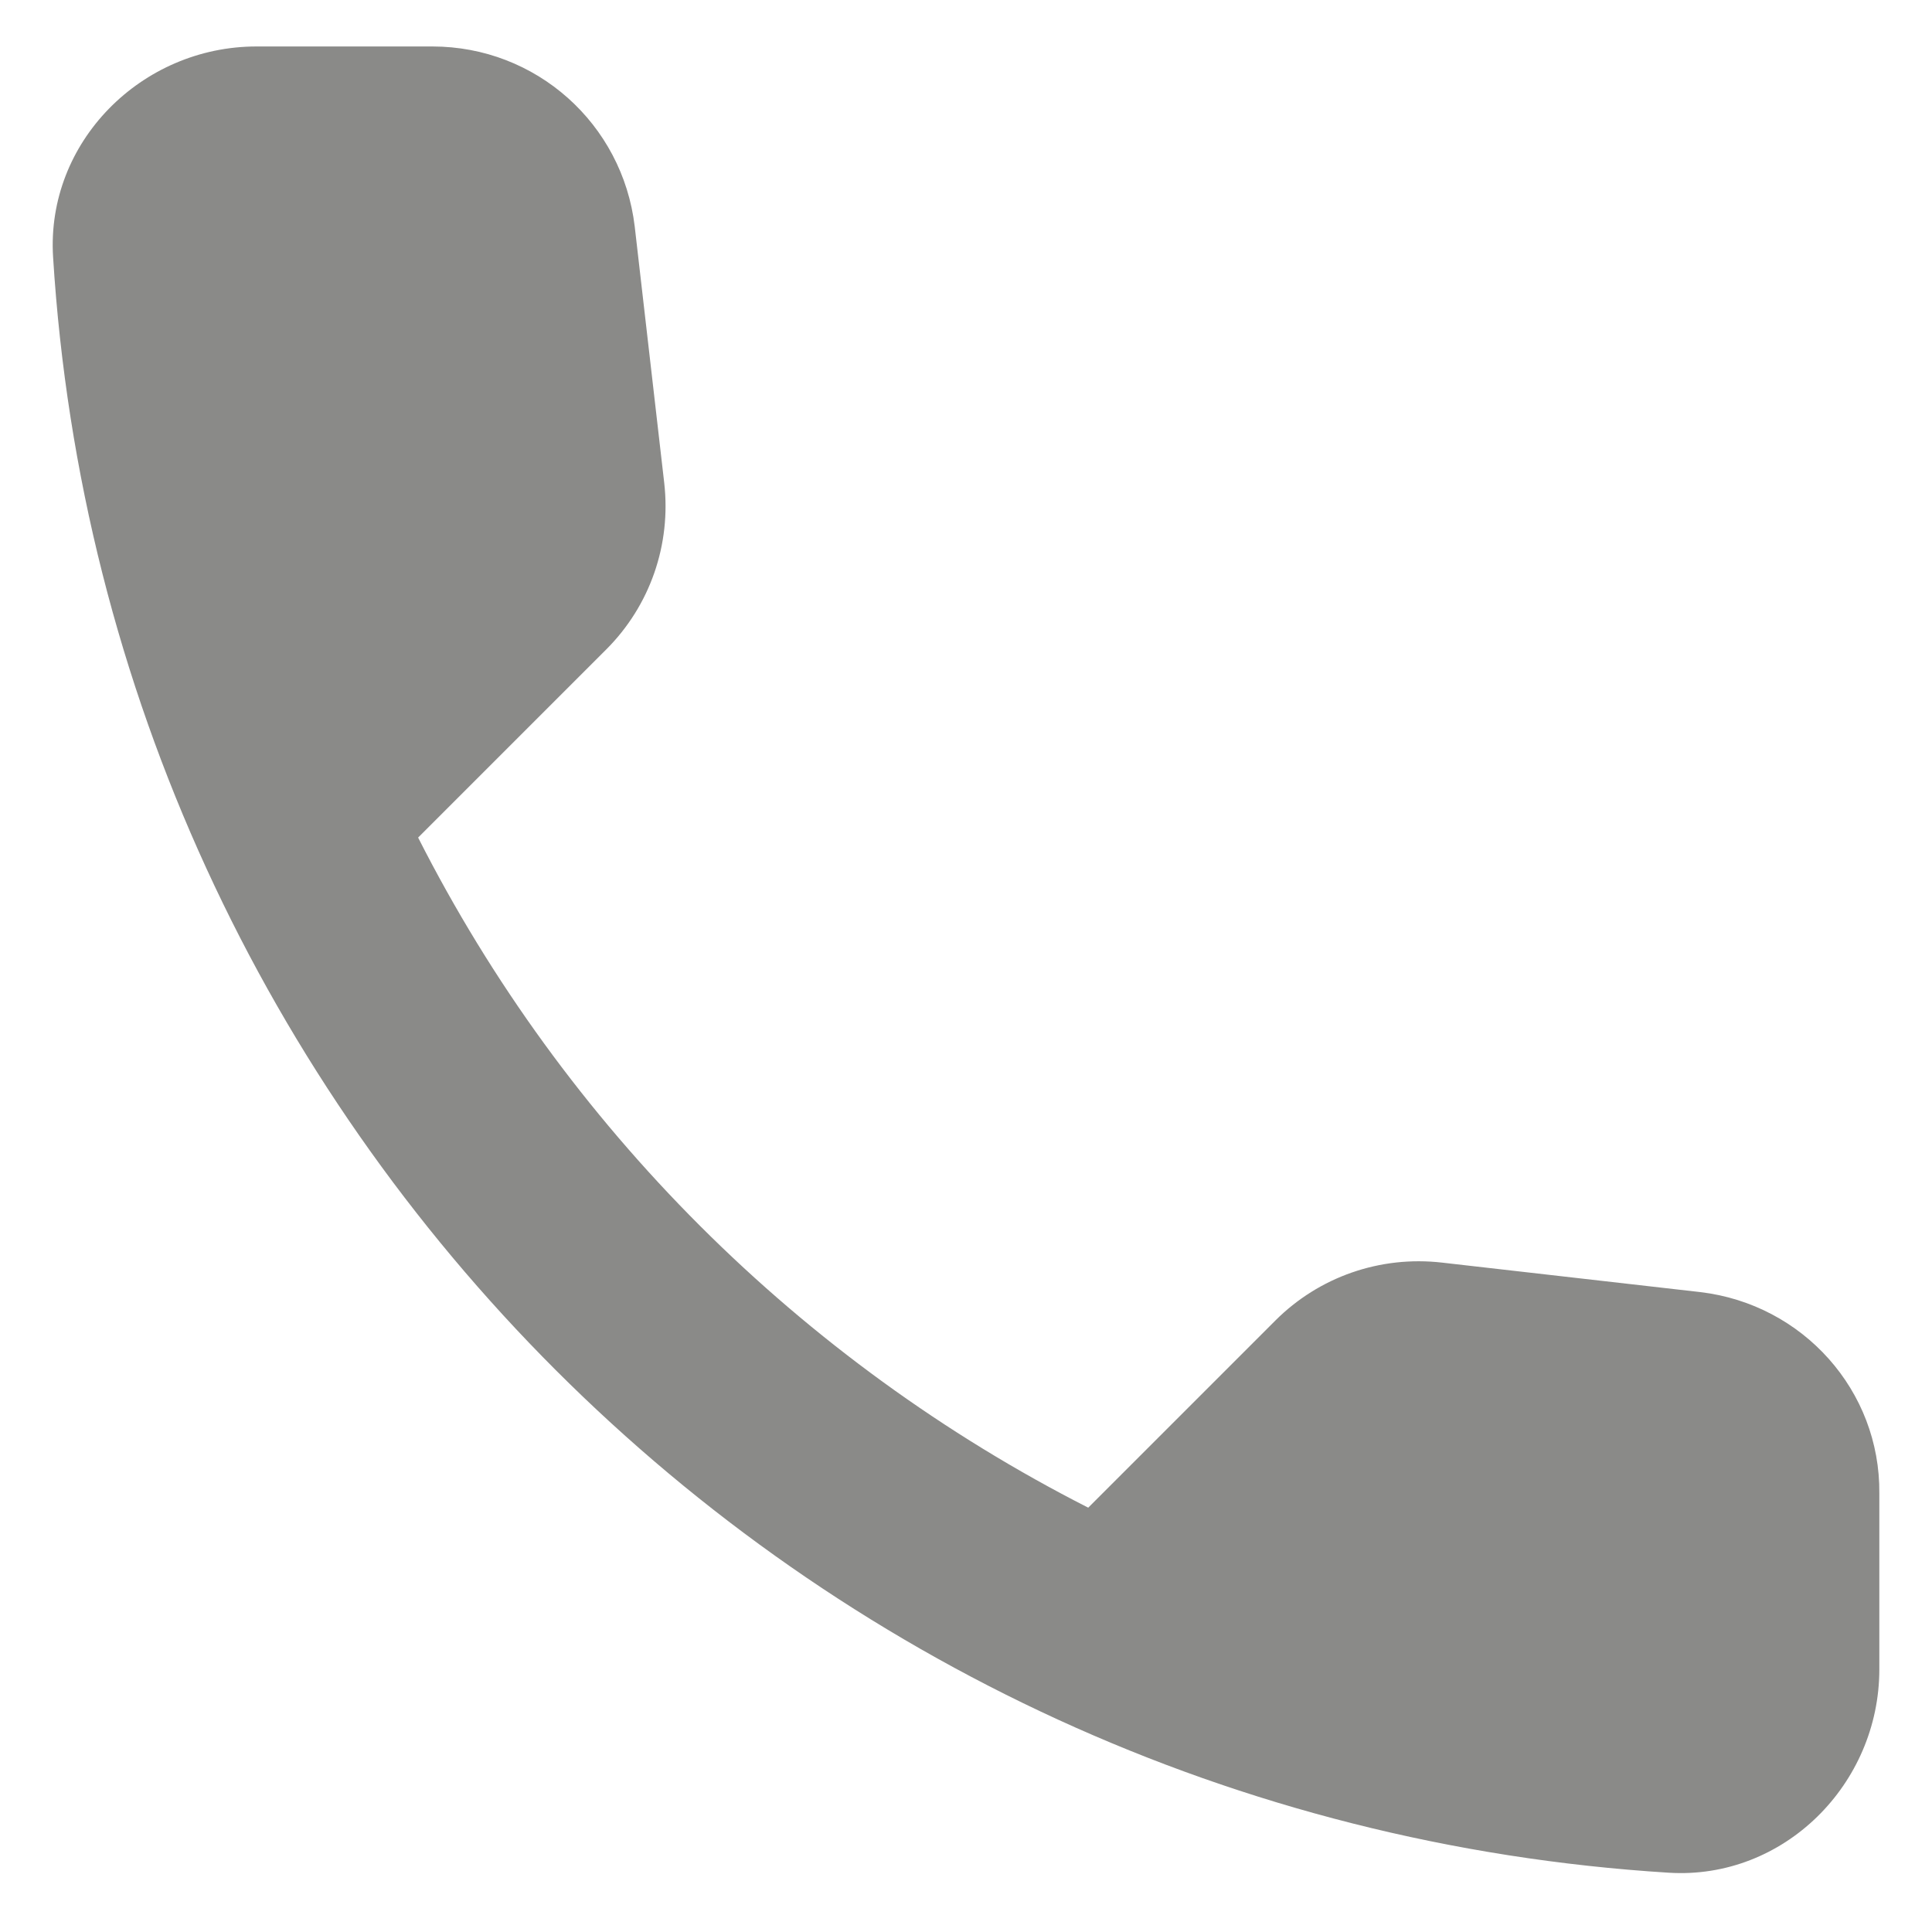 <svg width="19" height="19" viewBox="0 0 19 19" fill="none" xmlns="http://www.w3.org/2000/svg">
<path fill-rule="evenodd" clip-rule="evenodd" d="M16.722 12.707L14.182 12.417C13.572 12.347 12.972 12.557 12.542 12.987L10.702 14.827C7.872 13.387 5.552 11.077 4.112 8.237L5.962 6.387C6.392 5.957 6.602 5.357 6.532 4.747L6.242 2.227C6.122 1.217 5.272 0.457 4.252 0.457H2.522C1.392 0.457 0.452 1.397 0.522 2.527C1.052 11.067 7.882 17.887 16.412 18.417C17.542 18.487 18.482 17.547 18.482 16.417V14.687C18.492 13.677 17.732 12.827 16.722 12.707Z" fill="#8A8A88"/>
</svg>
